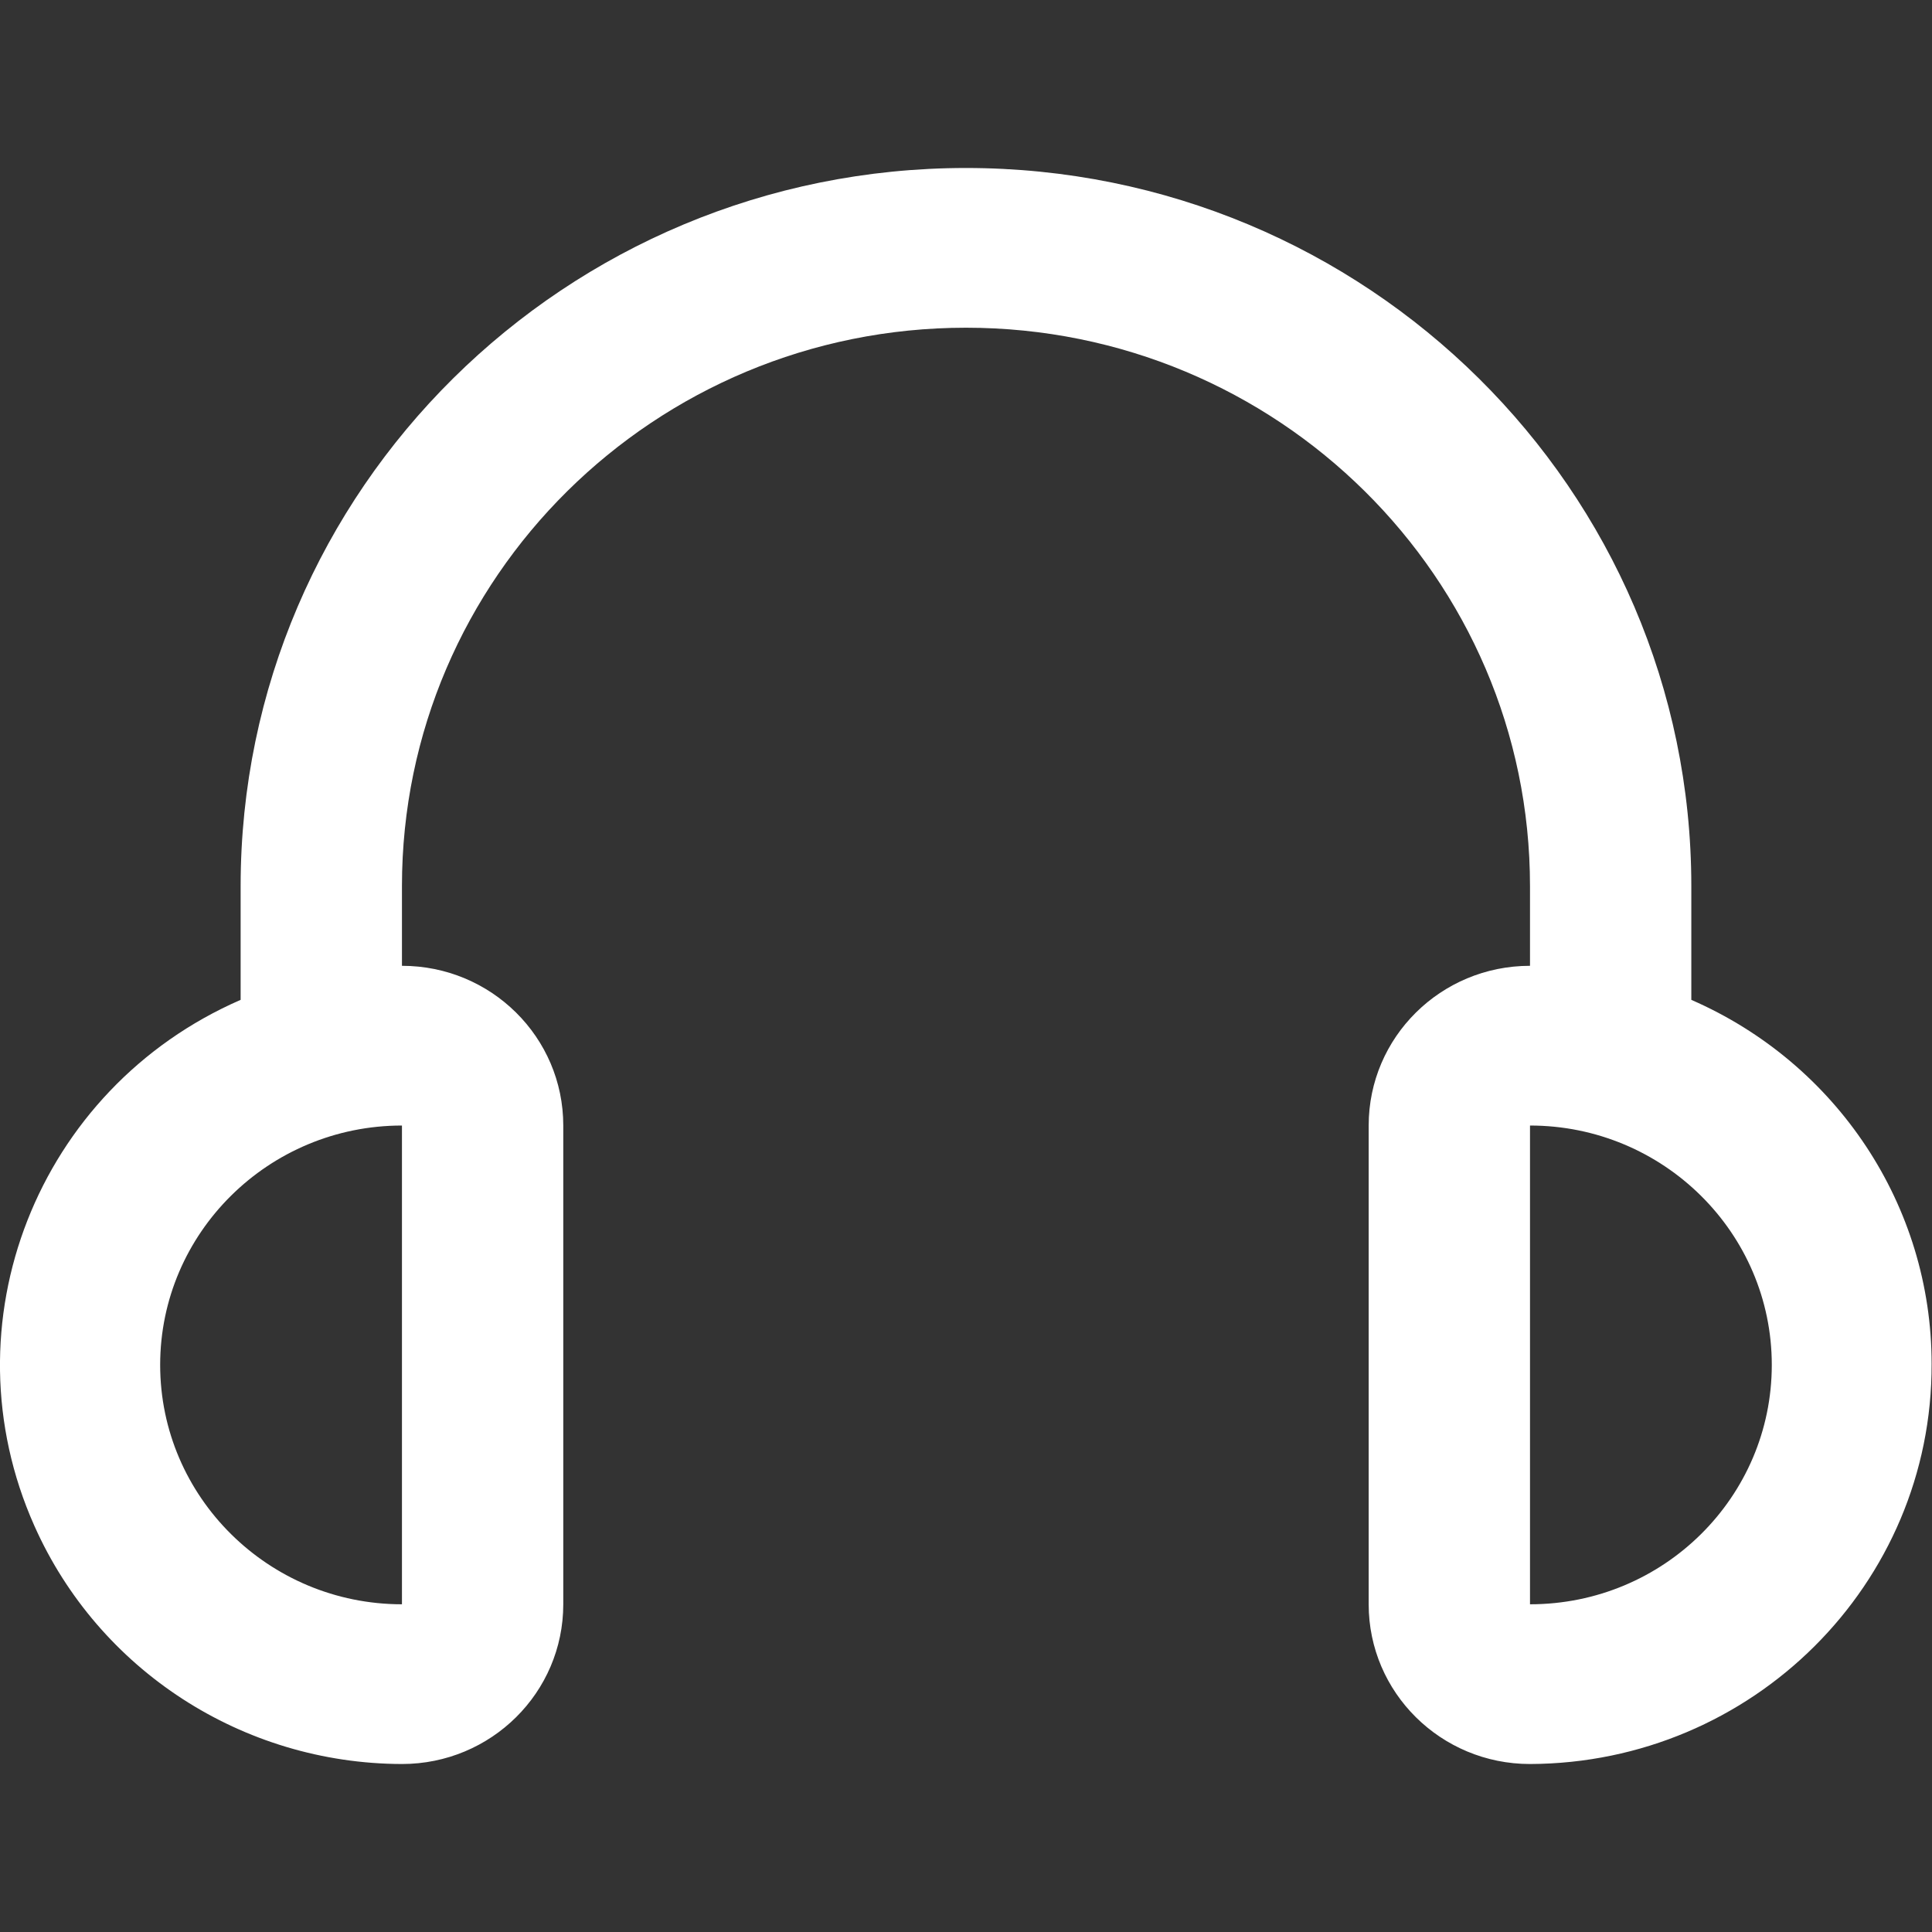 <svg width="40" height="40" viewBox="0 0 40 40" fill="none" xmlns="http://www.w3.org/2000/svg">
<rect x="0" y="0" width="40" height="40" fill="#333333" stroke="none"/>
<g clip-path="url(#clip0_49_278)">
<path d="M35.017 20.701V18.346C35.017 10.138 28.291 3.478 20 3.478C11.709 3.478 4.982 10.138 4.982 18.346V20.701C0.766 22.536 -1.15 27.415 0.711 31.589C2.041 34.578 5.021 36.514 8.322 36.522C10.168 36.522 11.662 35.042 11.662 33.215V23.303C11.662 21.475 10.168 19.996 8.322 19.996V18.346C8.322 11.958 13.555 6.785 20 6.785C26.445 6.785 31.677 11.958 31.677 18.346V19.996C29.831 19.996 28.337 21.475 28.337 23.303V33.215C28.337 35.042 29.831 36.522 31.677 36.522C36.284 36.506 40.008 32.797 39.992 28.235C39.992 24.968 38.036 22.017 35.017 20.701ZM8.322 33.215C5.561 33.215 3.316 30.992 3.316 28.259C3.316 25.525 5.561 23.303 8.322 23.303V33.215ZM31.677 33.215V23.303C34.438 23.303 36.683 25.525 36.683 28.259C36.683 30.992 34.446 33.215 31.677 33.215Z" fill="white"/>
</g>
<defs>
<clipPath id="clip0_49_278">
<rect width="40" height="40" fill="white"/>
</clipPath>
</defs>
</svg>
